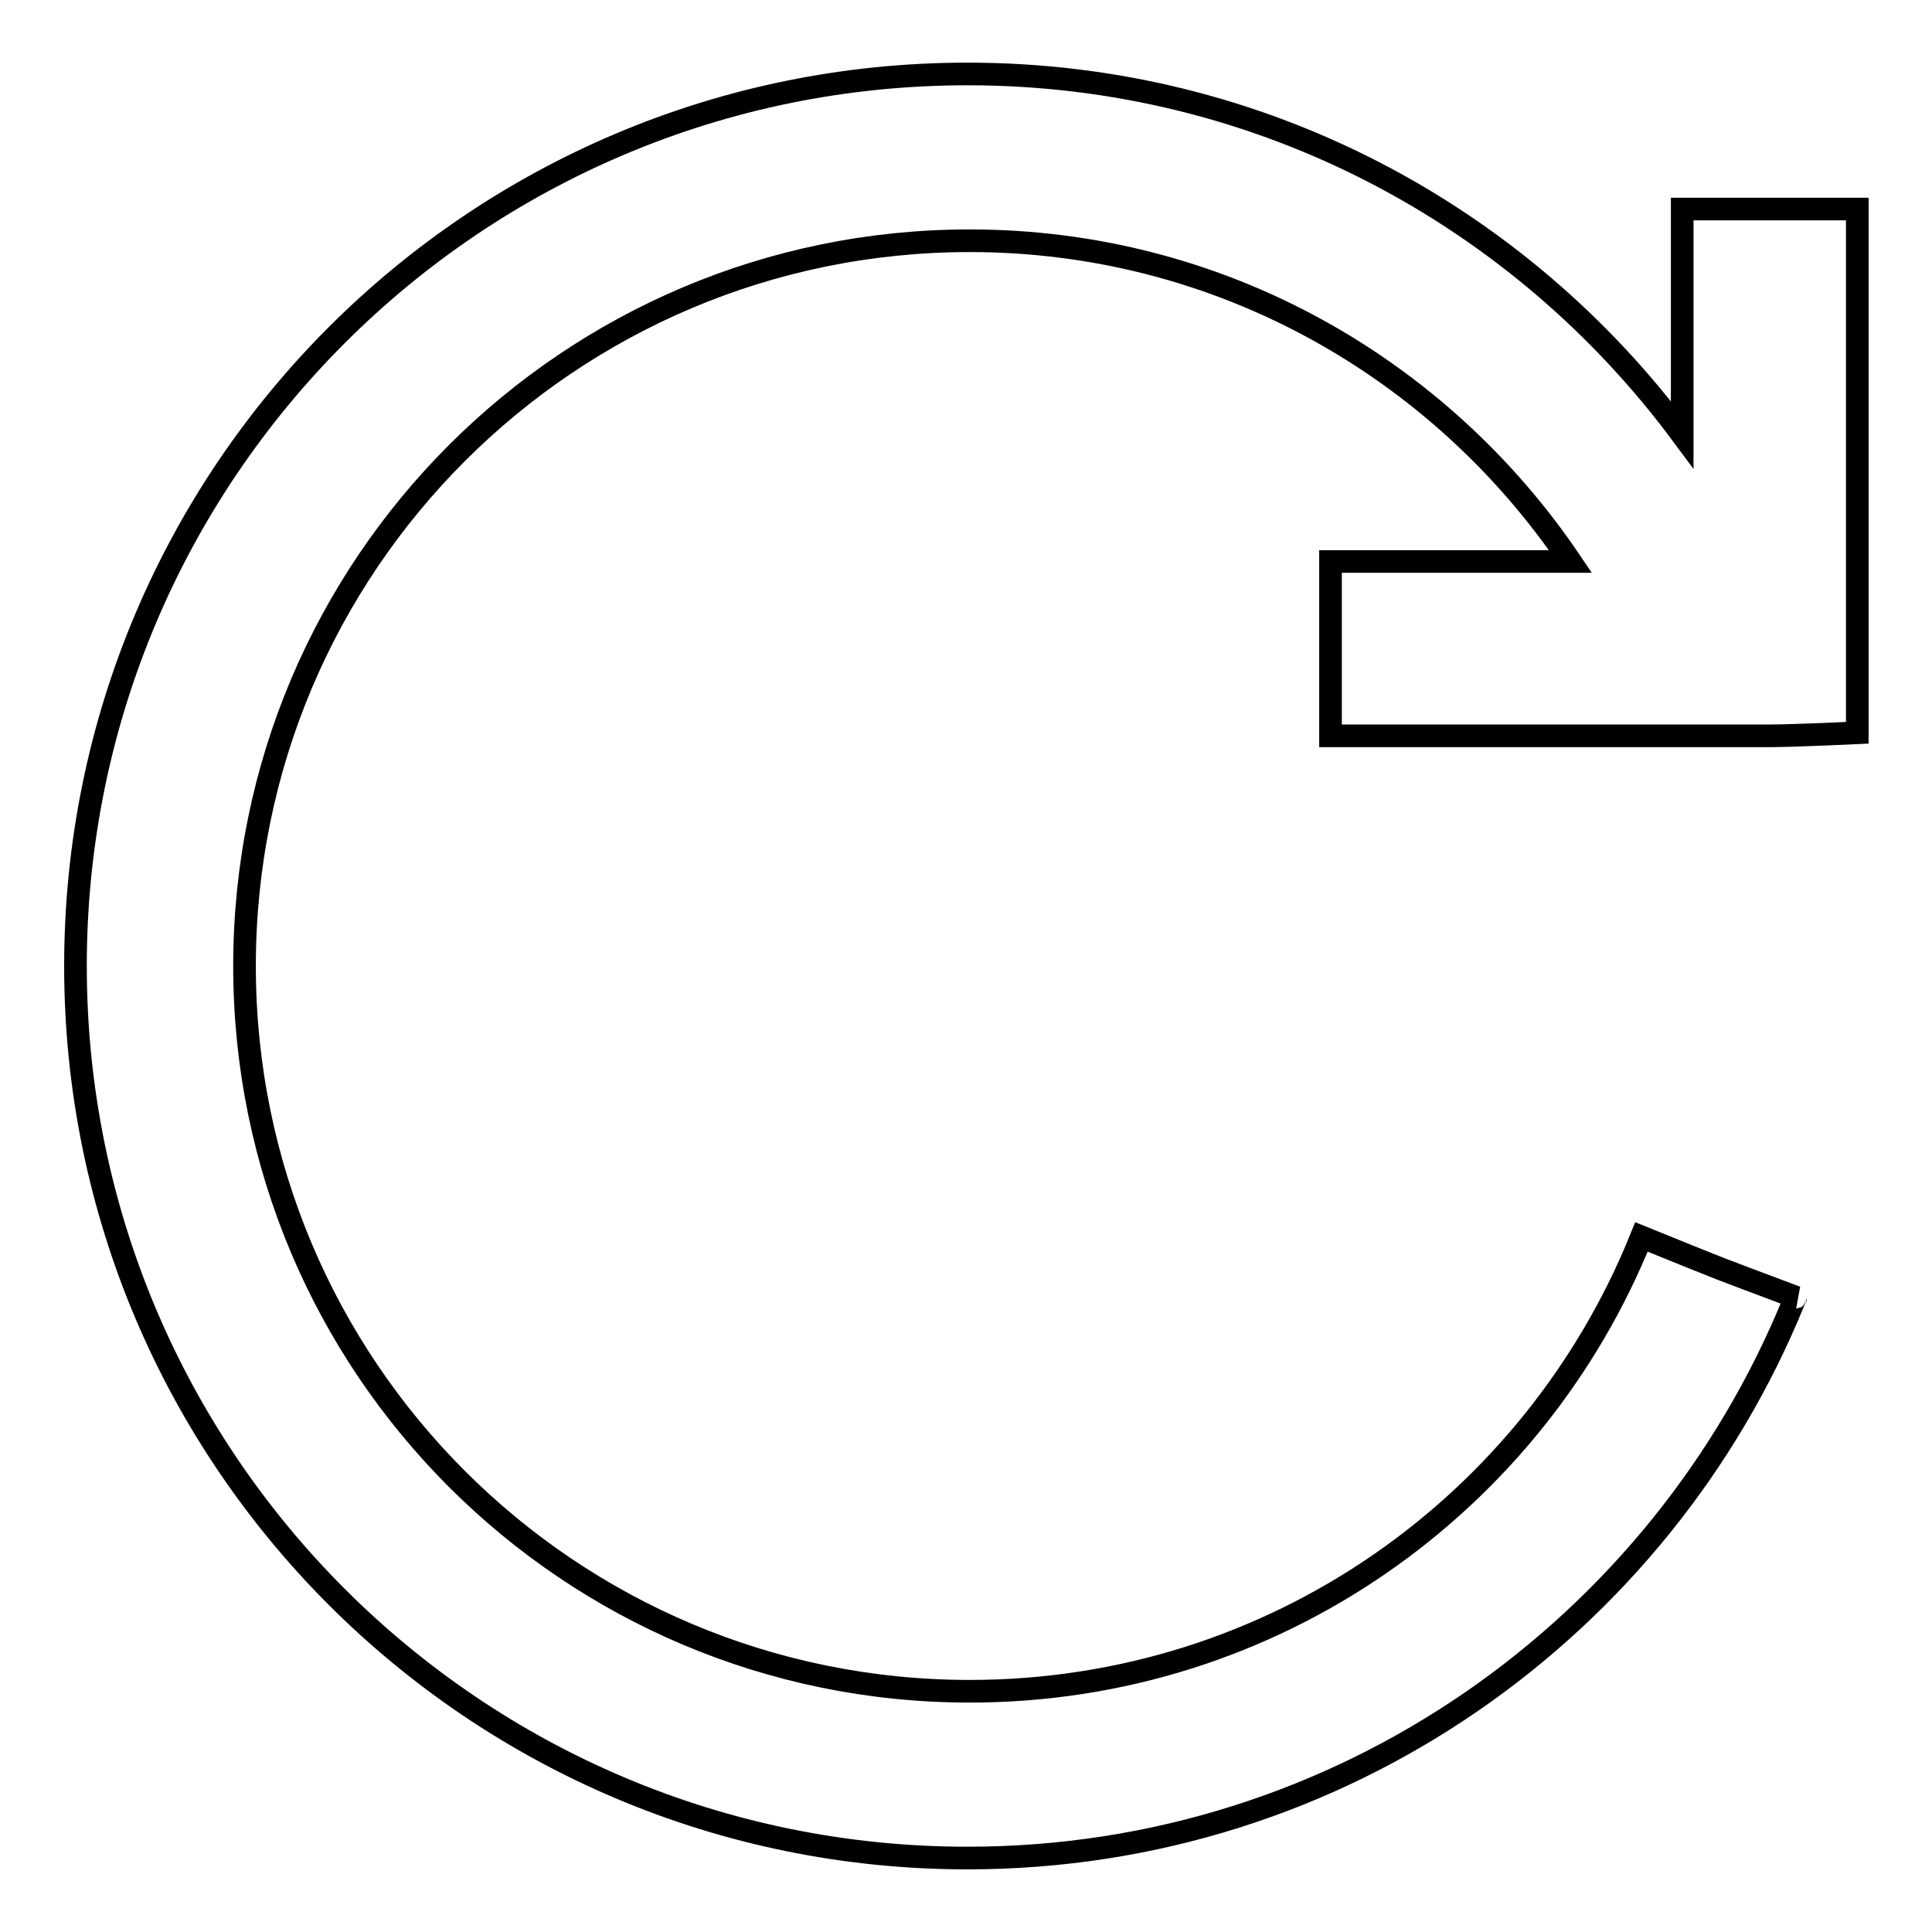 <?xml version="1.0" encoding="utf-8"?>
<!-- Svg Vector Icons : http://www.onlinewebfonts.com/icon -->
<!DOCTYPE svg PUBLIC "-//W3C//DTD SVG 1.1//EN" "http://www.w3.org/Graphics/SVG/1.1/DTD/svg11.dtd">
<svg version="1.1" xmlns="http://www.w3.org/2000/svg" xmlns:xlink="http://www.w3.org/1999/xlink" x="0px" y="0px" viewBox="0 0 256 256" enable-background="new 0 0 256 256" xml:space="preserve">
<g><g><path stroke-width="3" fill-opacity="0" stroke="#000000"  d="M222.9,27.7v29.9c-21.5-29-55.8-47.8-94.7-47.8C62.9,9.8,10,62.7,10,128s52.9,118.2,118.2,118.2c49.6,0,91.9-30.6,109.5-73.8c0-0.1,0.1-0.2,0.2-0.4c0,0,0-0.1,0.1-0.1l0,0h0c-12.2-4.6-7.4-2.7-20.5-8c-14.2,35.3-48.6,60.2-89,60.2c-53.1,0-96.1-43-96.1-96.1c0-53.1,43-96.1,96.1-96.1c33.2,0,62.3,16.9,79.6,42.5h-31.8v23.1h58.2c3.2,0,11.6-0.4,11.6-0.4s0-8,0-11.2V27.7H222.9z"/></g></g>
</svg>